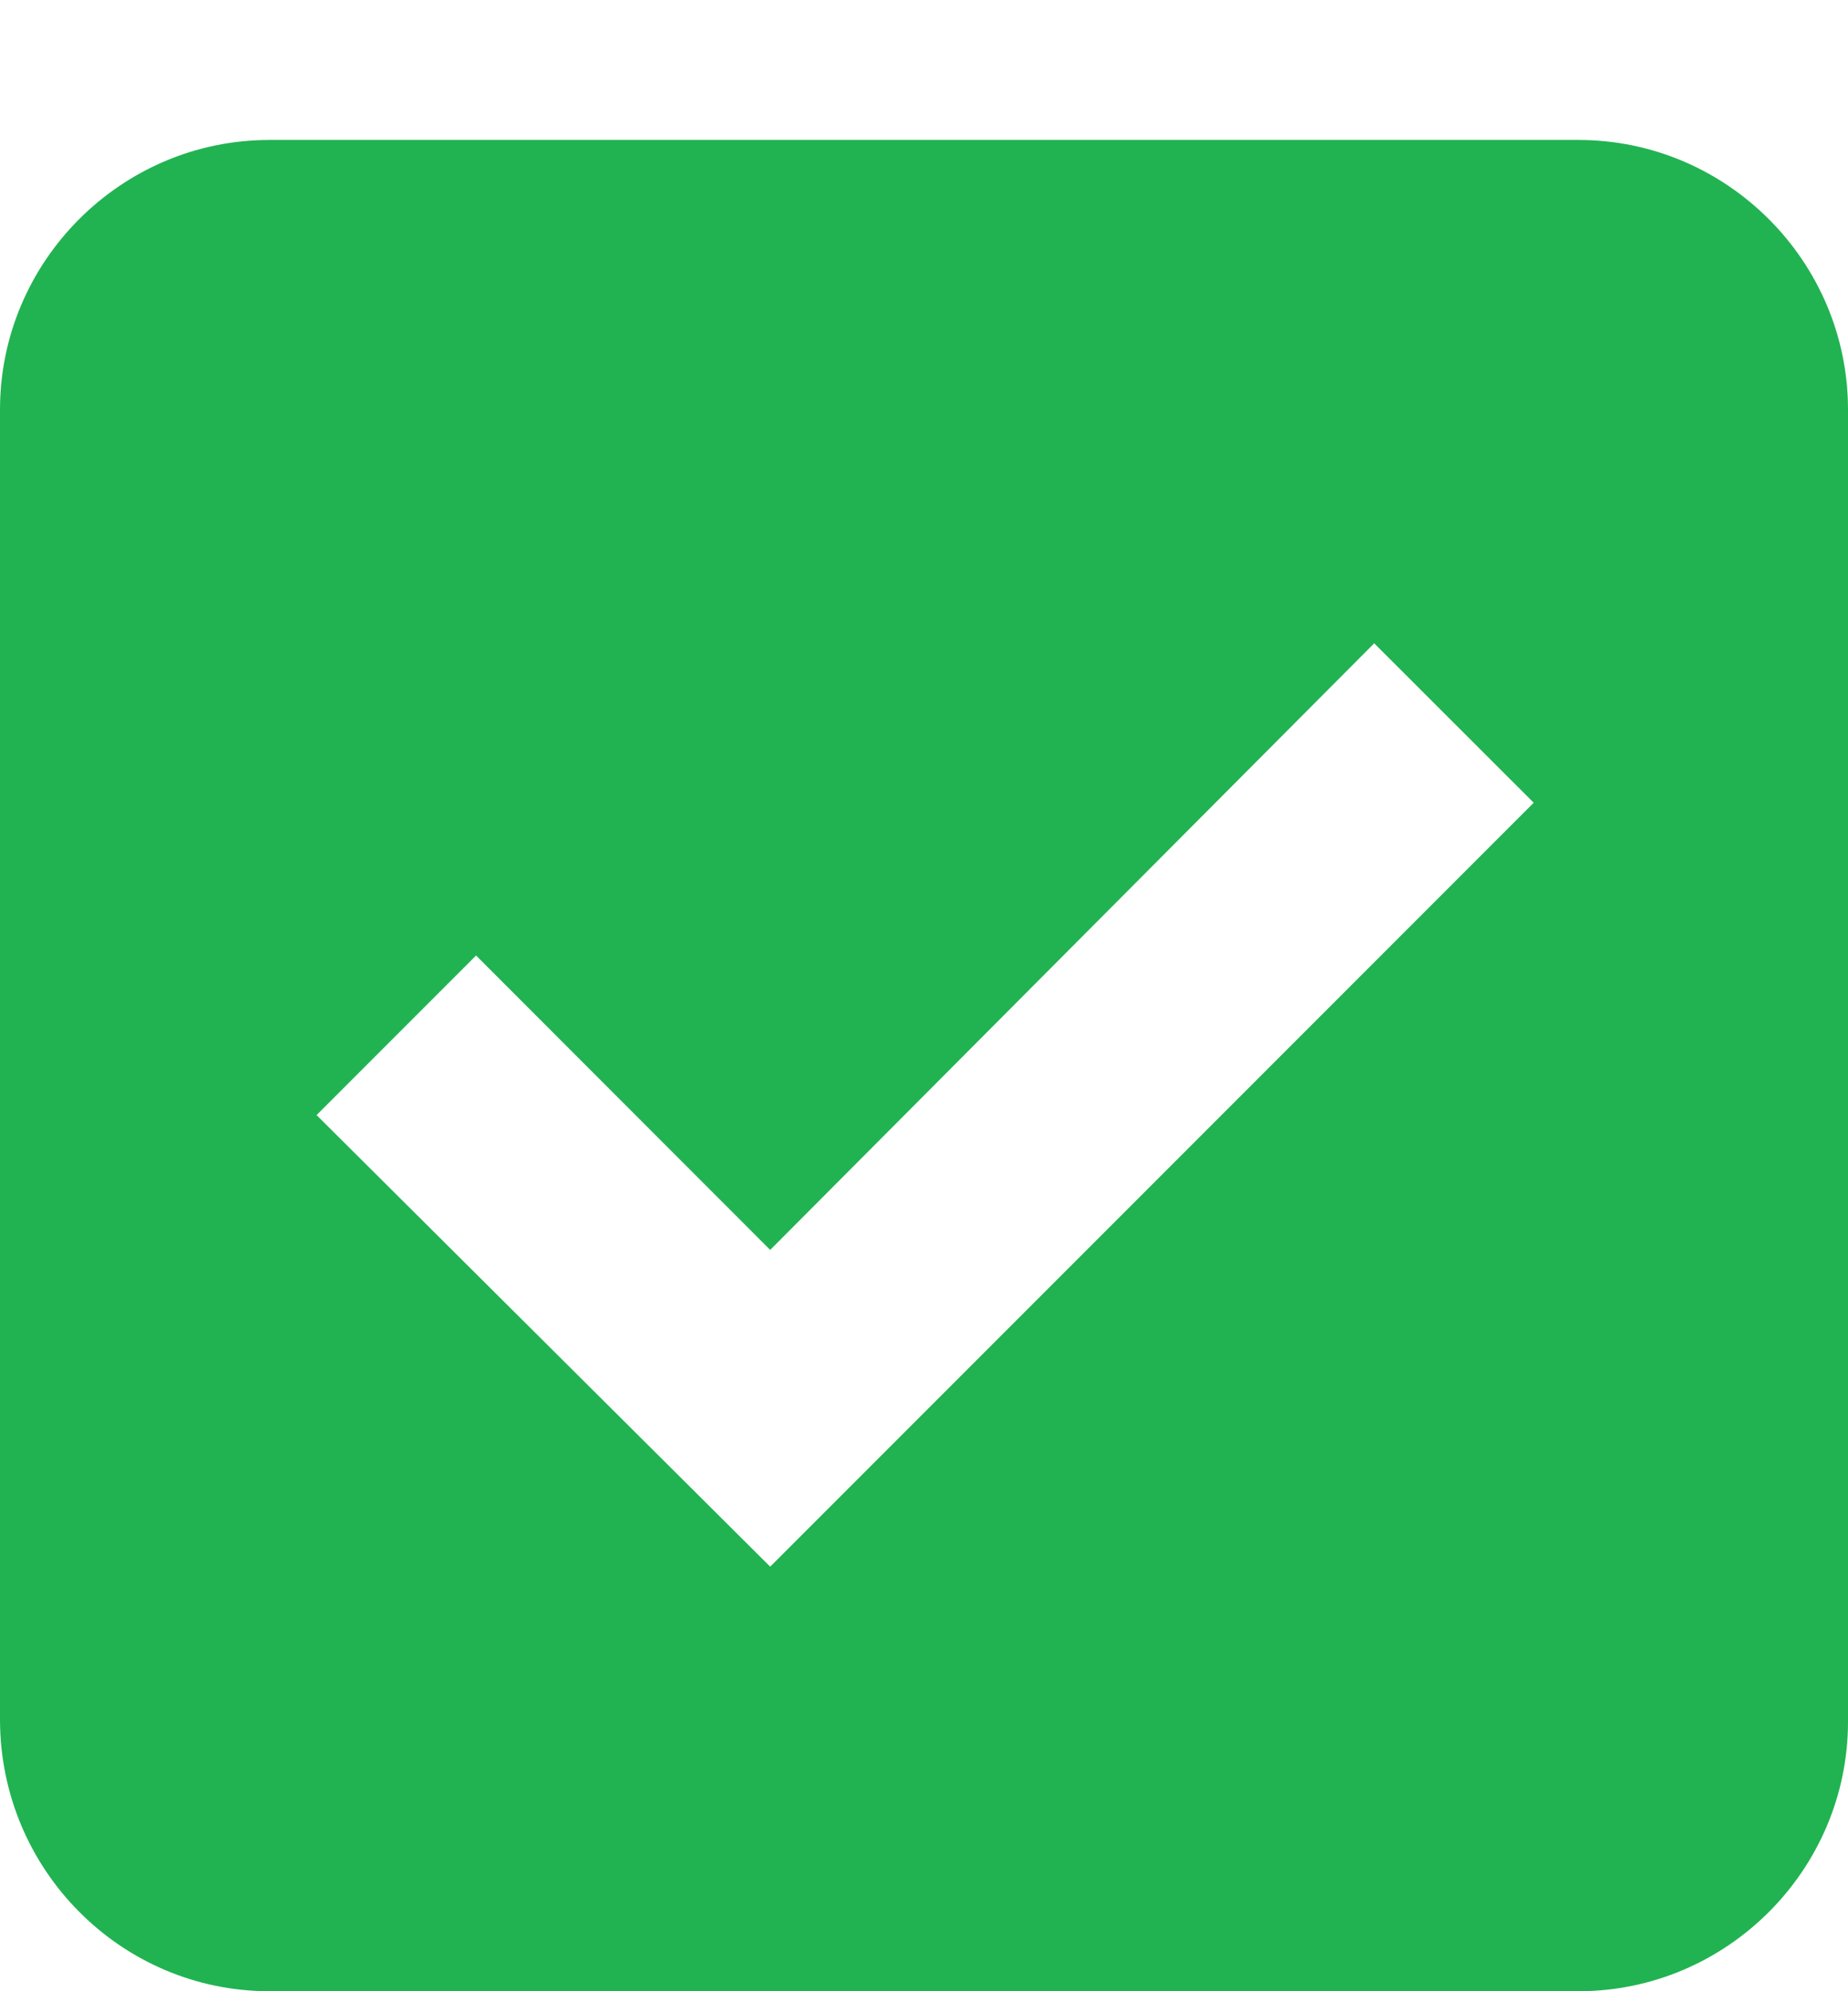 <?xml version="1.0" encoding="UTF-8"?>
<svg xmlns="http://www.w3.org/2000/svg" width="13" height="14" viewBox="0 0 13 14" fill="none">
  <path d="M1.895 14H11.104C12.147 14 13 13.147 13 12.105V2.88C13 1.837 12.147 0.984 11.104 0.984H1.895C0.853 0.984 0 1.837 0 2.88V12.089C0 13.147 0.853 14 1.895 14ZM3.349 6.718L5.418 8.788L9.667 4.523L10.789 5.644L5.418 11.015L2.227 7.84L3.349 6.718Z" fill="#21B351"></path>
</svg>
